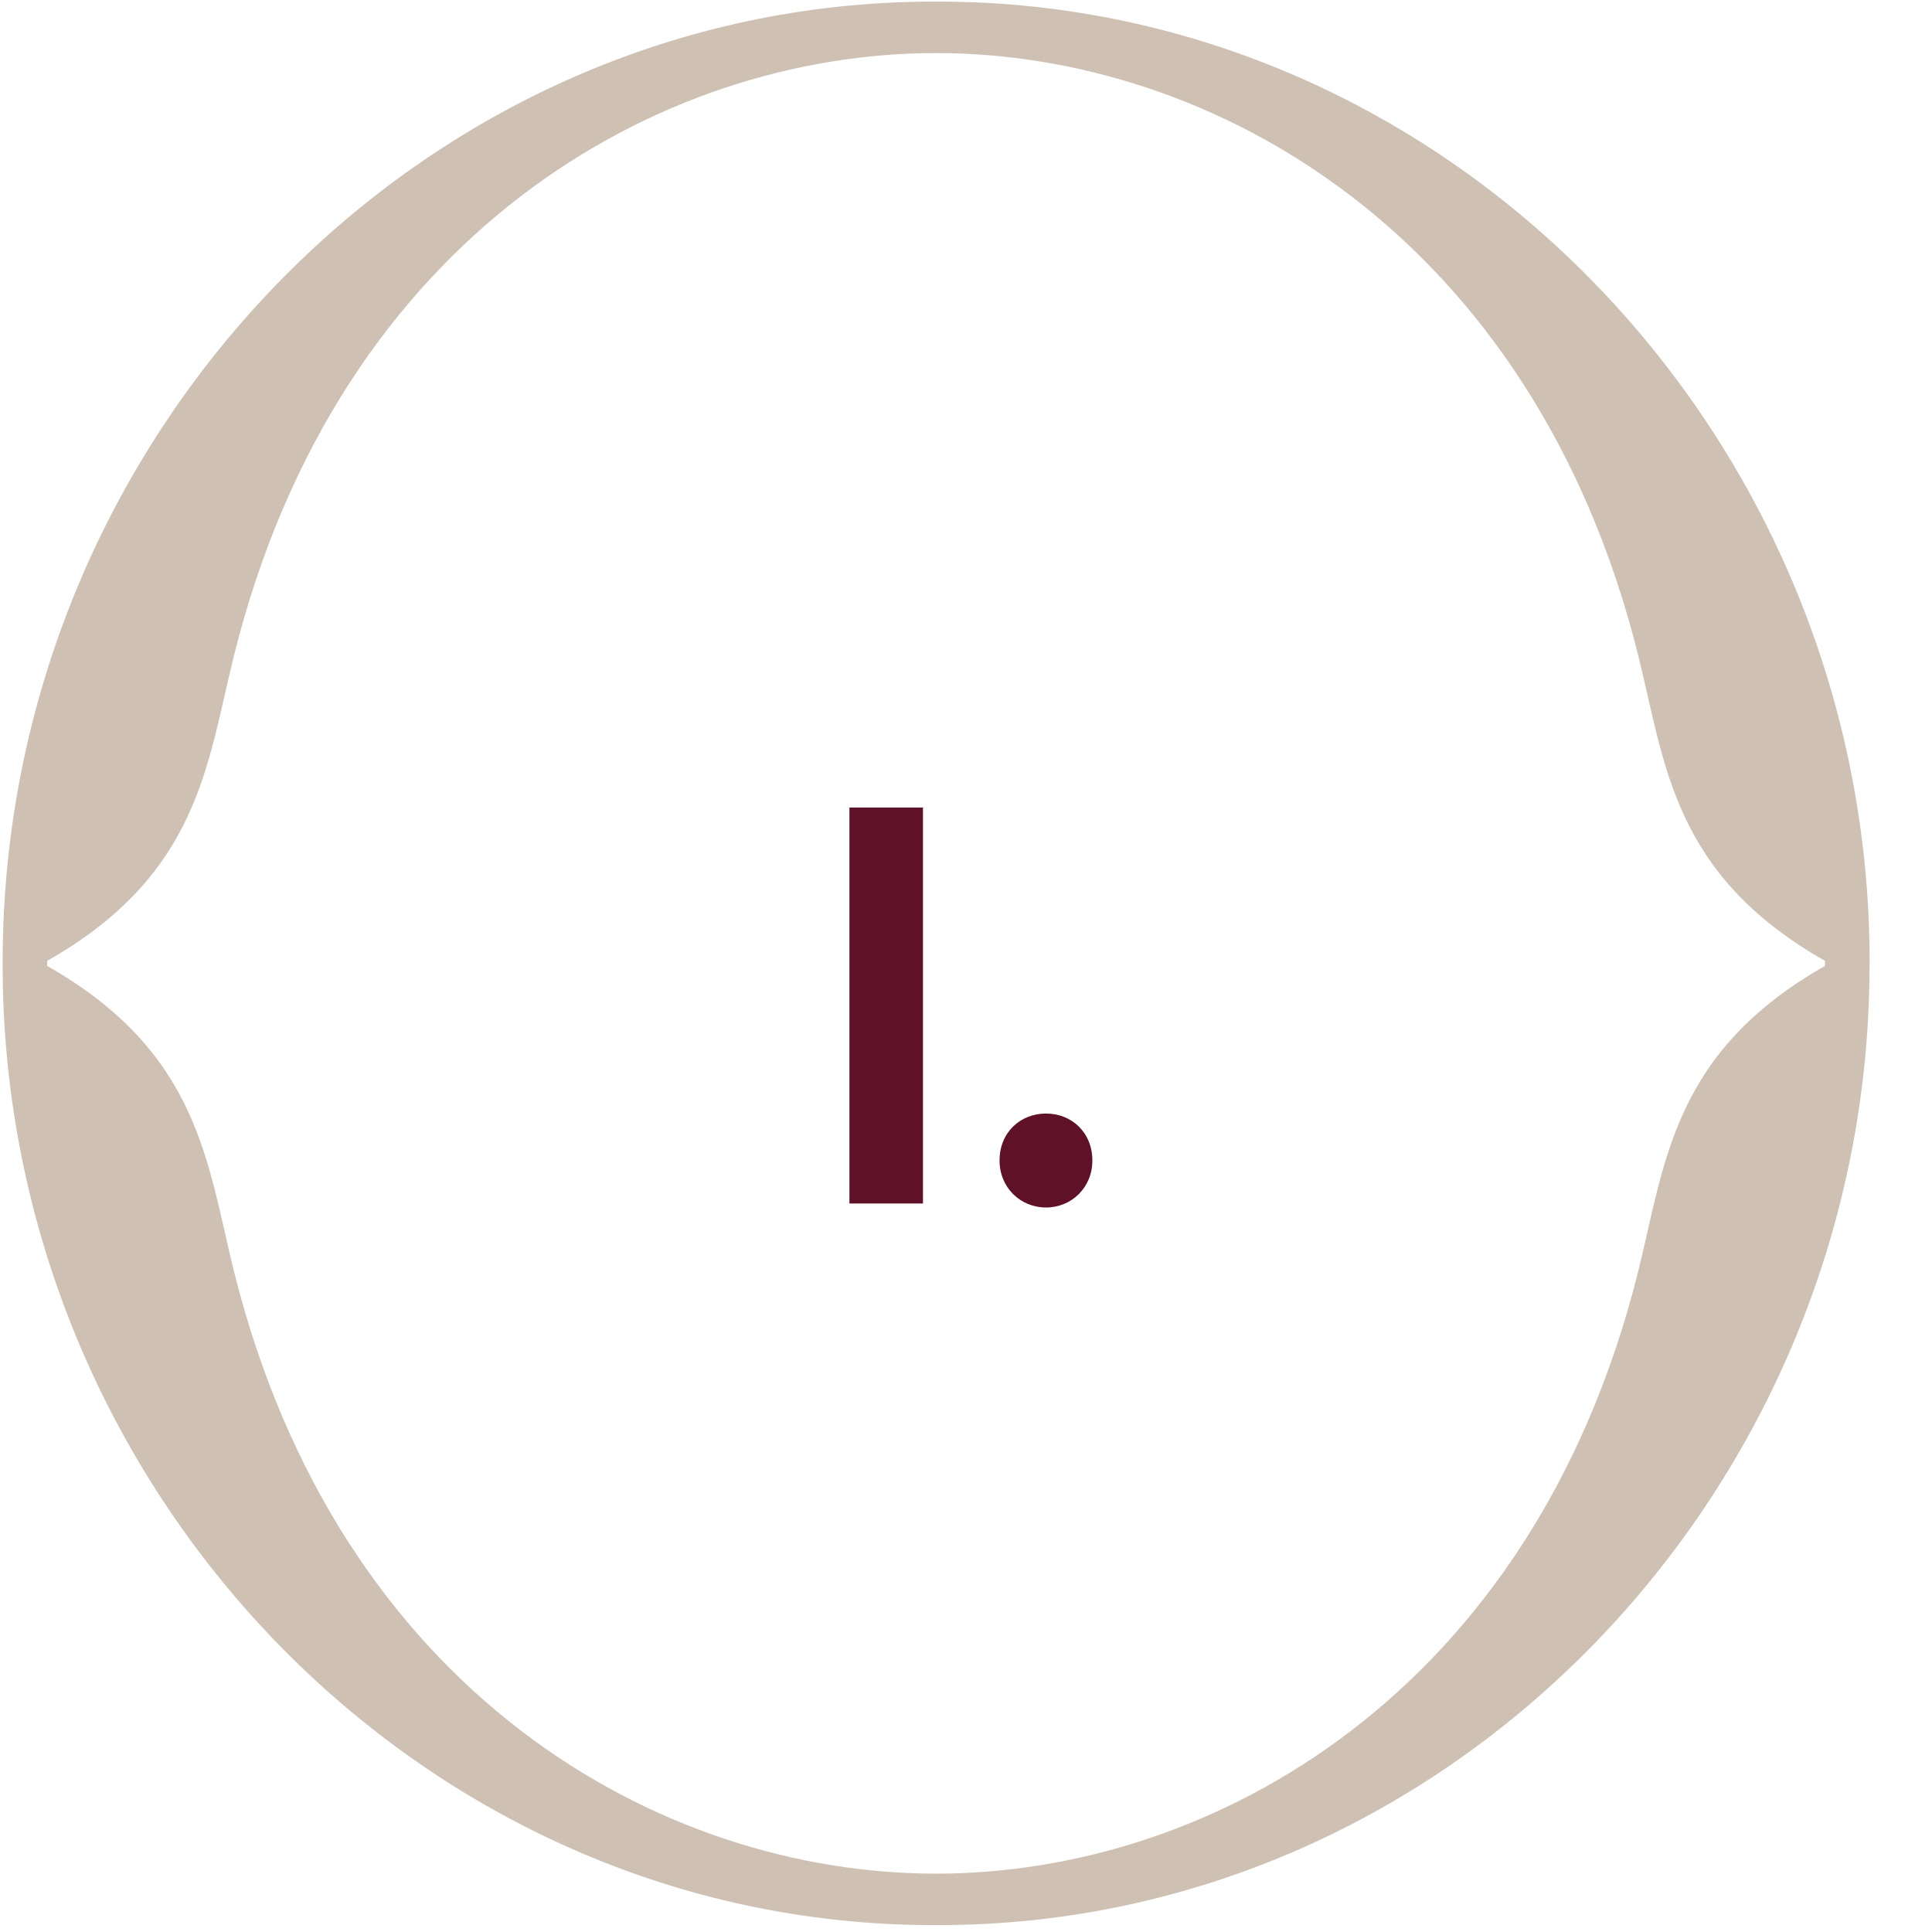 <?xml version="1.0" encoding="UTF-8"?> <svg xmlns="http://www.w3.org/2000/svg" width="30" height="30" viewBox="0 0 30 30" fill="none"><path d="M13.19 18.688V12.539H14.332V18.688H13.19ZM16.242 18.75C15.846 18.75 15.521 18.442 15.521 18.021C15.521 17.581 15.846 17.291 16.242 17.291C16.637 17.291 16.962 17.581 16.962 18.021C16.962 18.442 16.637 18.75 16.242 18.75Z" fill="#5F1127"></path><path d="M28.338 14.943H28.338V14.944V14.999C25.97 16.344 25.857 18.059 25.437 19.744C23.806 26.283 18.829 29.094 14.536 29.094C10.242 29.094 5.265 26.283 3.634 19.744C3.214 18.059 3.101 16.344 0.733 14.999V14.975V14.944V14.92C3.101 13.576 3.214 11.861 3.634 10.176C5.265 3.637 10.242 0.824 14.535 0.824C18.827 0.824 23.806 3.637 25.438 10.176C25.857 11.861 25.97 13.576 28.338 14.92V14.943ZM14.572 0.025H14.535H14.499C6.535 0.025 0.041 6.794 0.041 14.934V14.944V14.975V14.986C0.041 23.126 6.535 29.895 14.5 29.893H14.536H14.572C22.536 29.893 29.03 23.124 29.03 14.984V14.975H29.031V14.934C29.031 6.794 22.537 0.025 14.572 0.025Z" fill="#CEC1B4"></path></svg> 